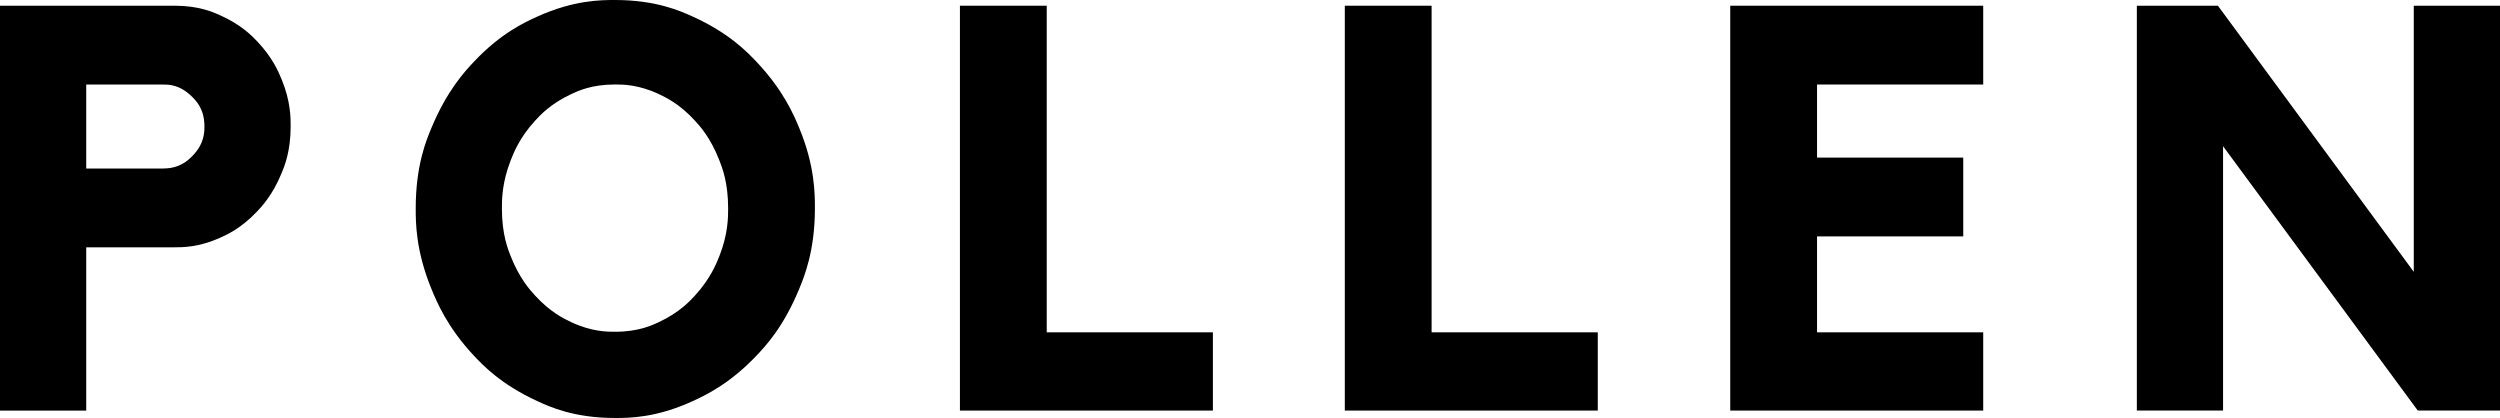 <svg viewBox="0 0 747.45 124.97" xmlns="http://www.w3.org/2000/svg" id="_レイヤー_2"><g id="_レイヤー_1-2"><path d="m48.83,50.37c4.95,0,7.4-2.45,8.62-3.67,3.67-3.67,3.67-7.2,3.67-8.96,0-5.12-2.45-7.57-3.67-8.79-3.67-3.67-6.97-3.67-8.62-3.67h-23.05v25.1h23.05ZM52.24,1.71c7.17,0,11.38,1.88,13.49,2.82,6.32,2.82,9.45,6.06,11.01,7.68,4.7,4.87,6.52,9.25,7.43,11.44,2.73,6.57,2.73,11.58,2.73,14.09,0,7.51-1.82,11.89-2.73,14.09-2.73,6.57-5.86,9.87-7.43,11.52-4.7,4.95-8.91,6.83-11.01,7.77-6.32,2.82-11.1,2.82-13.49,2.82h-26.46v48.83H0V1.71h52.24Z"></path><path d="m183.88,99.19c7,0,11.1-1.93,13.15-2.9,6.15-2.9,9.22-6.26,10.76-7.94,4.61-5.04,6.37-9.48,7.26-11.7,2.65-6.66,2.65-11.78,2.65-14.34,0-7.68-1.76-12.18-2.65-14.43-2.65-6.74-5.72-10.1-7.26-11.78-4.61-5.04-8.71-6.97-10.76-7.94-6.15-2.9-10.81-2.9-13.15-2.9-7,0-11.1,1.93-13.15,2.9-6.15,2.9-9.22,6.26-10.76,7.94-4.61,5.04-6.37,9.53-7.26,11.78-2.65,6.74-2.65,11.87-2.65,14.43,0,7.68,1.76,12.12,2.65,14.34,2.65,6.66,5.72,10.02,7.26,11.7,4.61,5.04,8.71,6.97,10.76,7.94,6.15,2.9,10.81,2.9,13.15,2.9Zm0-99.19c12.29,0,19.58,3.3,23.22,4.95,10.93,4.95,16.33,10.64,19.04,13.49,8.11,8.54,11.24,16.05,12.8,19.8,4.7,11.27,4.7,19.8,4.7,24.07,0,12.63-3.13,20.26-4.7,24.07-4.7,11.44-10.1,17.13-12.8,19.98-8.11,8.54-15.39,11.89-19.04,13.57-10.93,5.04-19.12,5.04-23.22,5.04-12.29,0-19.58-3.36-23.22-5.04-10.93-5.04-16.28-10.73-18.95-13.57-8.02-8.54-11.15-16.16-12.72-19.98-4.7-11.44-4.7-19.86-4.7-24.07,0-12.8,3.13-20.32,4.7-24.07,4.7-11.27,10.04-16.96,12.72-19.8,8.02-8.54,15.31-11.84,18.95-13.49,10.93-4.95,19.12-4.95,23.22-4.95Z"></path><polygon points="312.95 99.36 362.63 99.36 362.63 122.75 287 122.75 287 1.71 312.95 1.71 312.95 99.36"></polygon><polygon points="428.02 99.36 477.7 99.36 477.7 122.75 402.07 122.75 402.07 1.71 428.02 1.71 428.02 99.36"></polygon><polygon points="517.31 1.71 592.94 1.71 592.94 25.27 543.26 25.27 543.26 47.12 586.97 47.12 586.97 70.68 543.26 70.68 543.26 99.36 592.94 99.36 592.94 122.75 517.31 122.75 517.31 1.71"></polygon><polygon points="721.67 1.71 747.45 1.71 747.45 122.75 722.87 122.75 664.65 43.71 664.65 122.75 638.87 122.75 638.87 1.71 663.11 1.71 721.67 81.27 721.67 1.71"></polygon></g></svg>